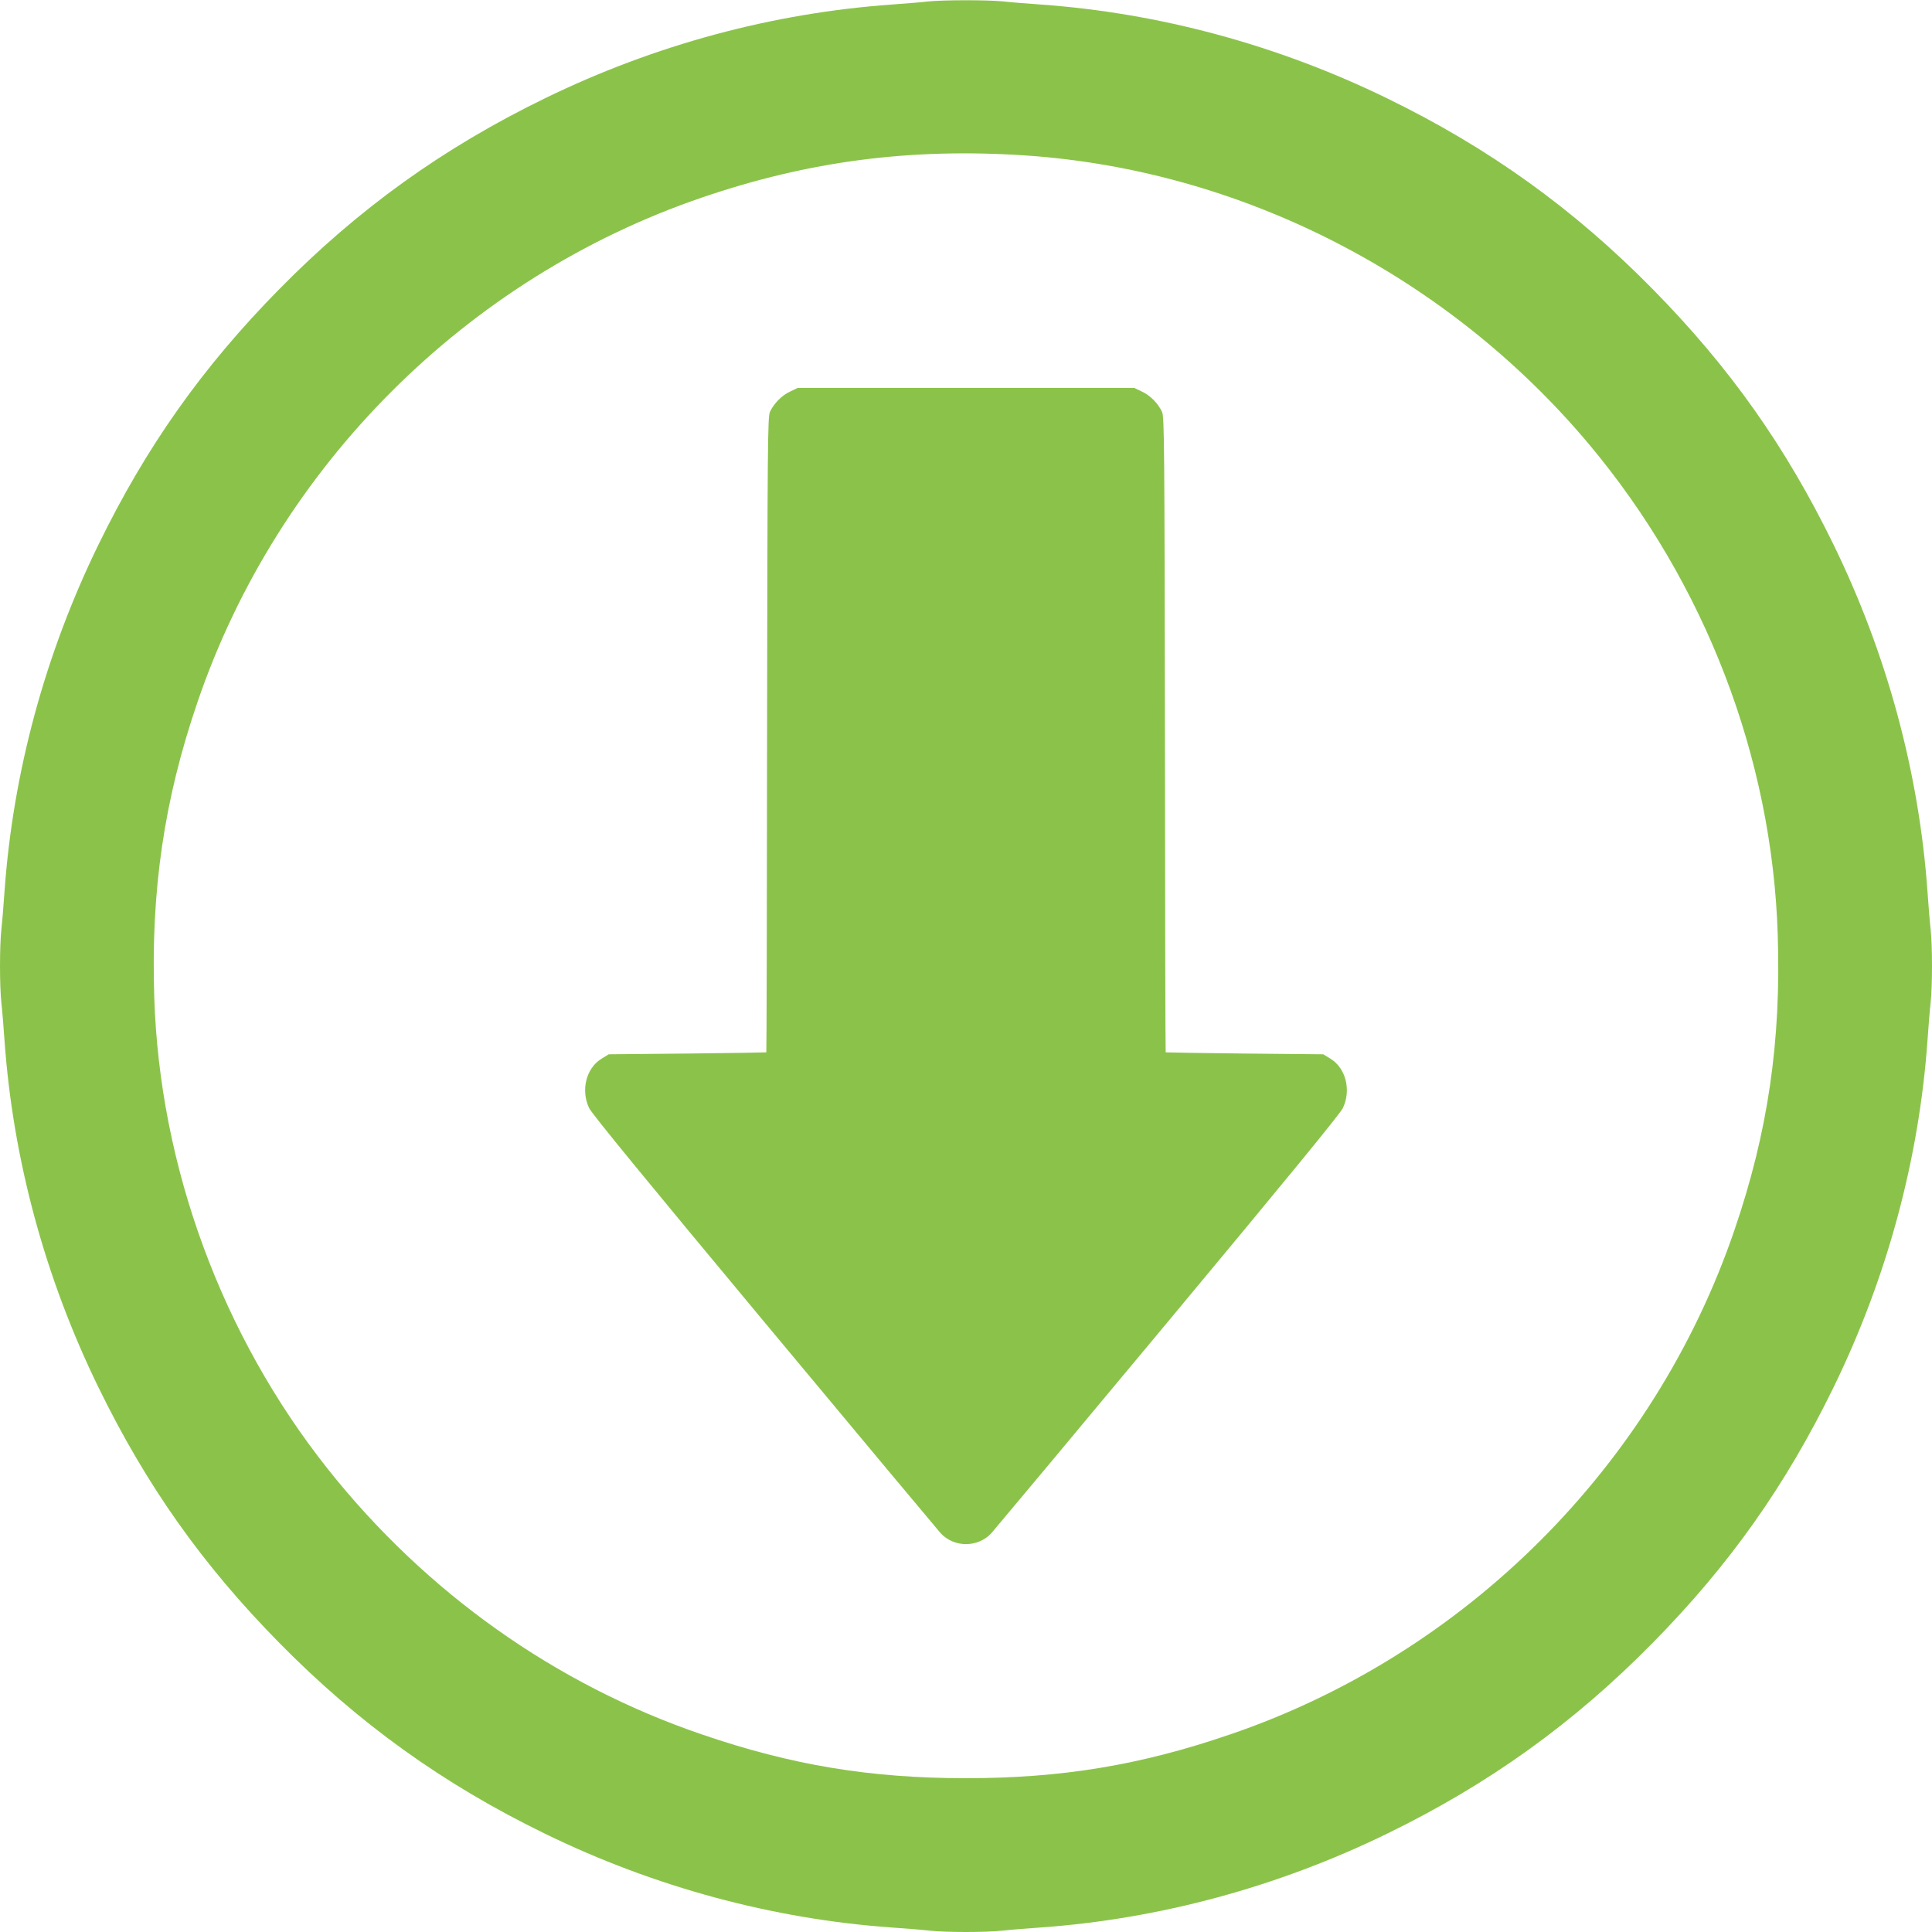 <?xml version="1.0" standalone="no"?>
<!DOCTYPE svg PUBLIC "-//W3C//DTD SVG 20010904//EN"
 "http://www.w3.org/TR/2001/REC-SVG-20010904/DTD/svg10.dtd">
<svg version="1.0" xmlns="http://www.w3.org/2000/svg"
 width="1280pt" height="1280pt" viewBox="0 0 1280 1280"
 preserveAspectRatio="xMidYMid meet">
<g transform="translate(0,1280) scale(0.1,-0.1)"
fill="#8bc34a" stroke="none">
<path d="M6145 12790 c-38 -5 -144 -13 -235 -20 -790 -56 -1573 -267 -2299
-621 -676 -329 -1238 -733 -1762 -1266 -509 -517 -880 -1042 -1198 -1694 -353
-724 -565 -1508 -621 -2294 -6 -88 -15 -201 -21 -252 -12 -117 -12 -369 0
-486 6 -51 15 -164 21 -252 56 -786 268 -1570 621 -2294 318 -652 689 -1177
1198 -1694 524 -533 1086 -937 1762 -1266 724 -353 1508 -565 2294 -621 88 -6
201 -15 252 -21 117 -12 369 -12 486 0 51 6 164 15 252 21 786 56 1570 268
2294 621 676 329 1238 733 1762 1266 509 517 880 1042 1198 1694 353 724 565
1508 621 2294 6 88 15 201 21 252 12 117 12 369 0 486 -6 51 -15 164 -21 252
-56 786 -268 1570 -621 2294 -318 652 -689 1177 -1198 1694 -524 533 -1086
937 -1762 1266 -724 353 -1508 565 -2294 621 -88 6 -201 15 -252 21 -106 10
-396 10 -498 -1z m650 -1020 c1431 -97 2797 -797 3734 -1915 767 -916 1212
-2072 1249 -3248 23 -706 -65 -1309 -287 -1957 -533 -1561 -1780 -2808 -3341
-3341 -595 -204 -1117 -290 -1750 -290 -633 0 -1155 86 -1750 290 -970 331
-1827 939 -2477 1757 -704 887 -1115 2004 -1151 3127 -23 706 65 1309 287
1957 533 1561 1780 2808 3341 3341 707 242 1385 330 2145 279z"/>
<path d="M5235 10206 c-55 -25 -108 -79 -134 -135 -15 -33 -16 -223 -19 -2138
-1 -1157 -3 -2104 -5 -2105 -1 -1 -236 -5 -523 -8 l-521 -5 -49 -30 c-101 -63
-137 -208 -81 -326 17 -37 381 -481 1162 -1419 625 -751 1151 -1380 1168
-1399 90 -95 244 -95 334 0 17 19 543 648 1168 1399 781 938 1145 1382 1162
1419 56 118 20 263 -81 326 l-49 30 -521 5 c-287 3 -522 7 -523 8 -2 1 -4 948
-5 2105 -3 1915 -4 2105 -19 2138 -26 56 -79 110 -134 135 l-50 24 -1115 0
-1115 0 -50 -24z"/>
</g>
</svg>

